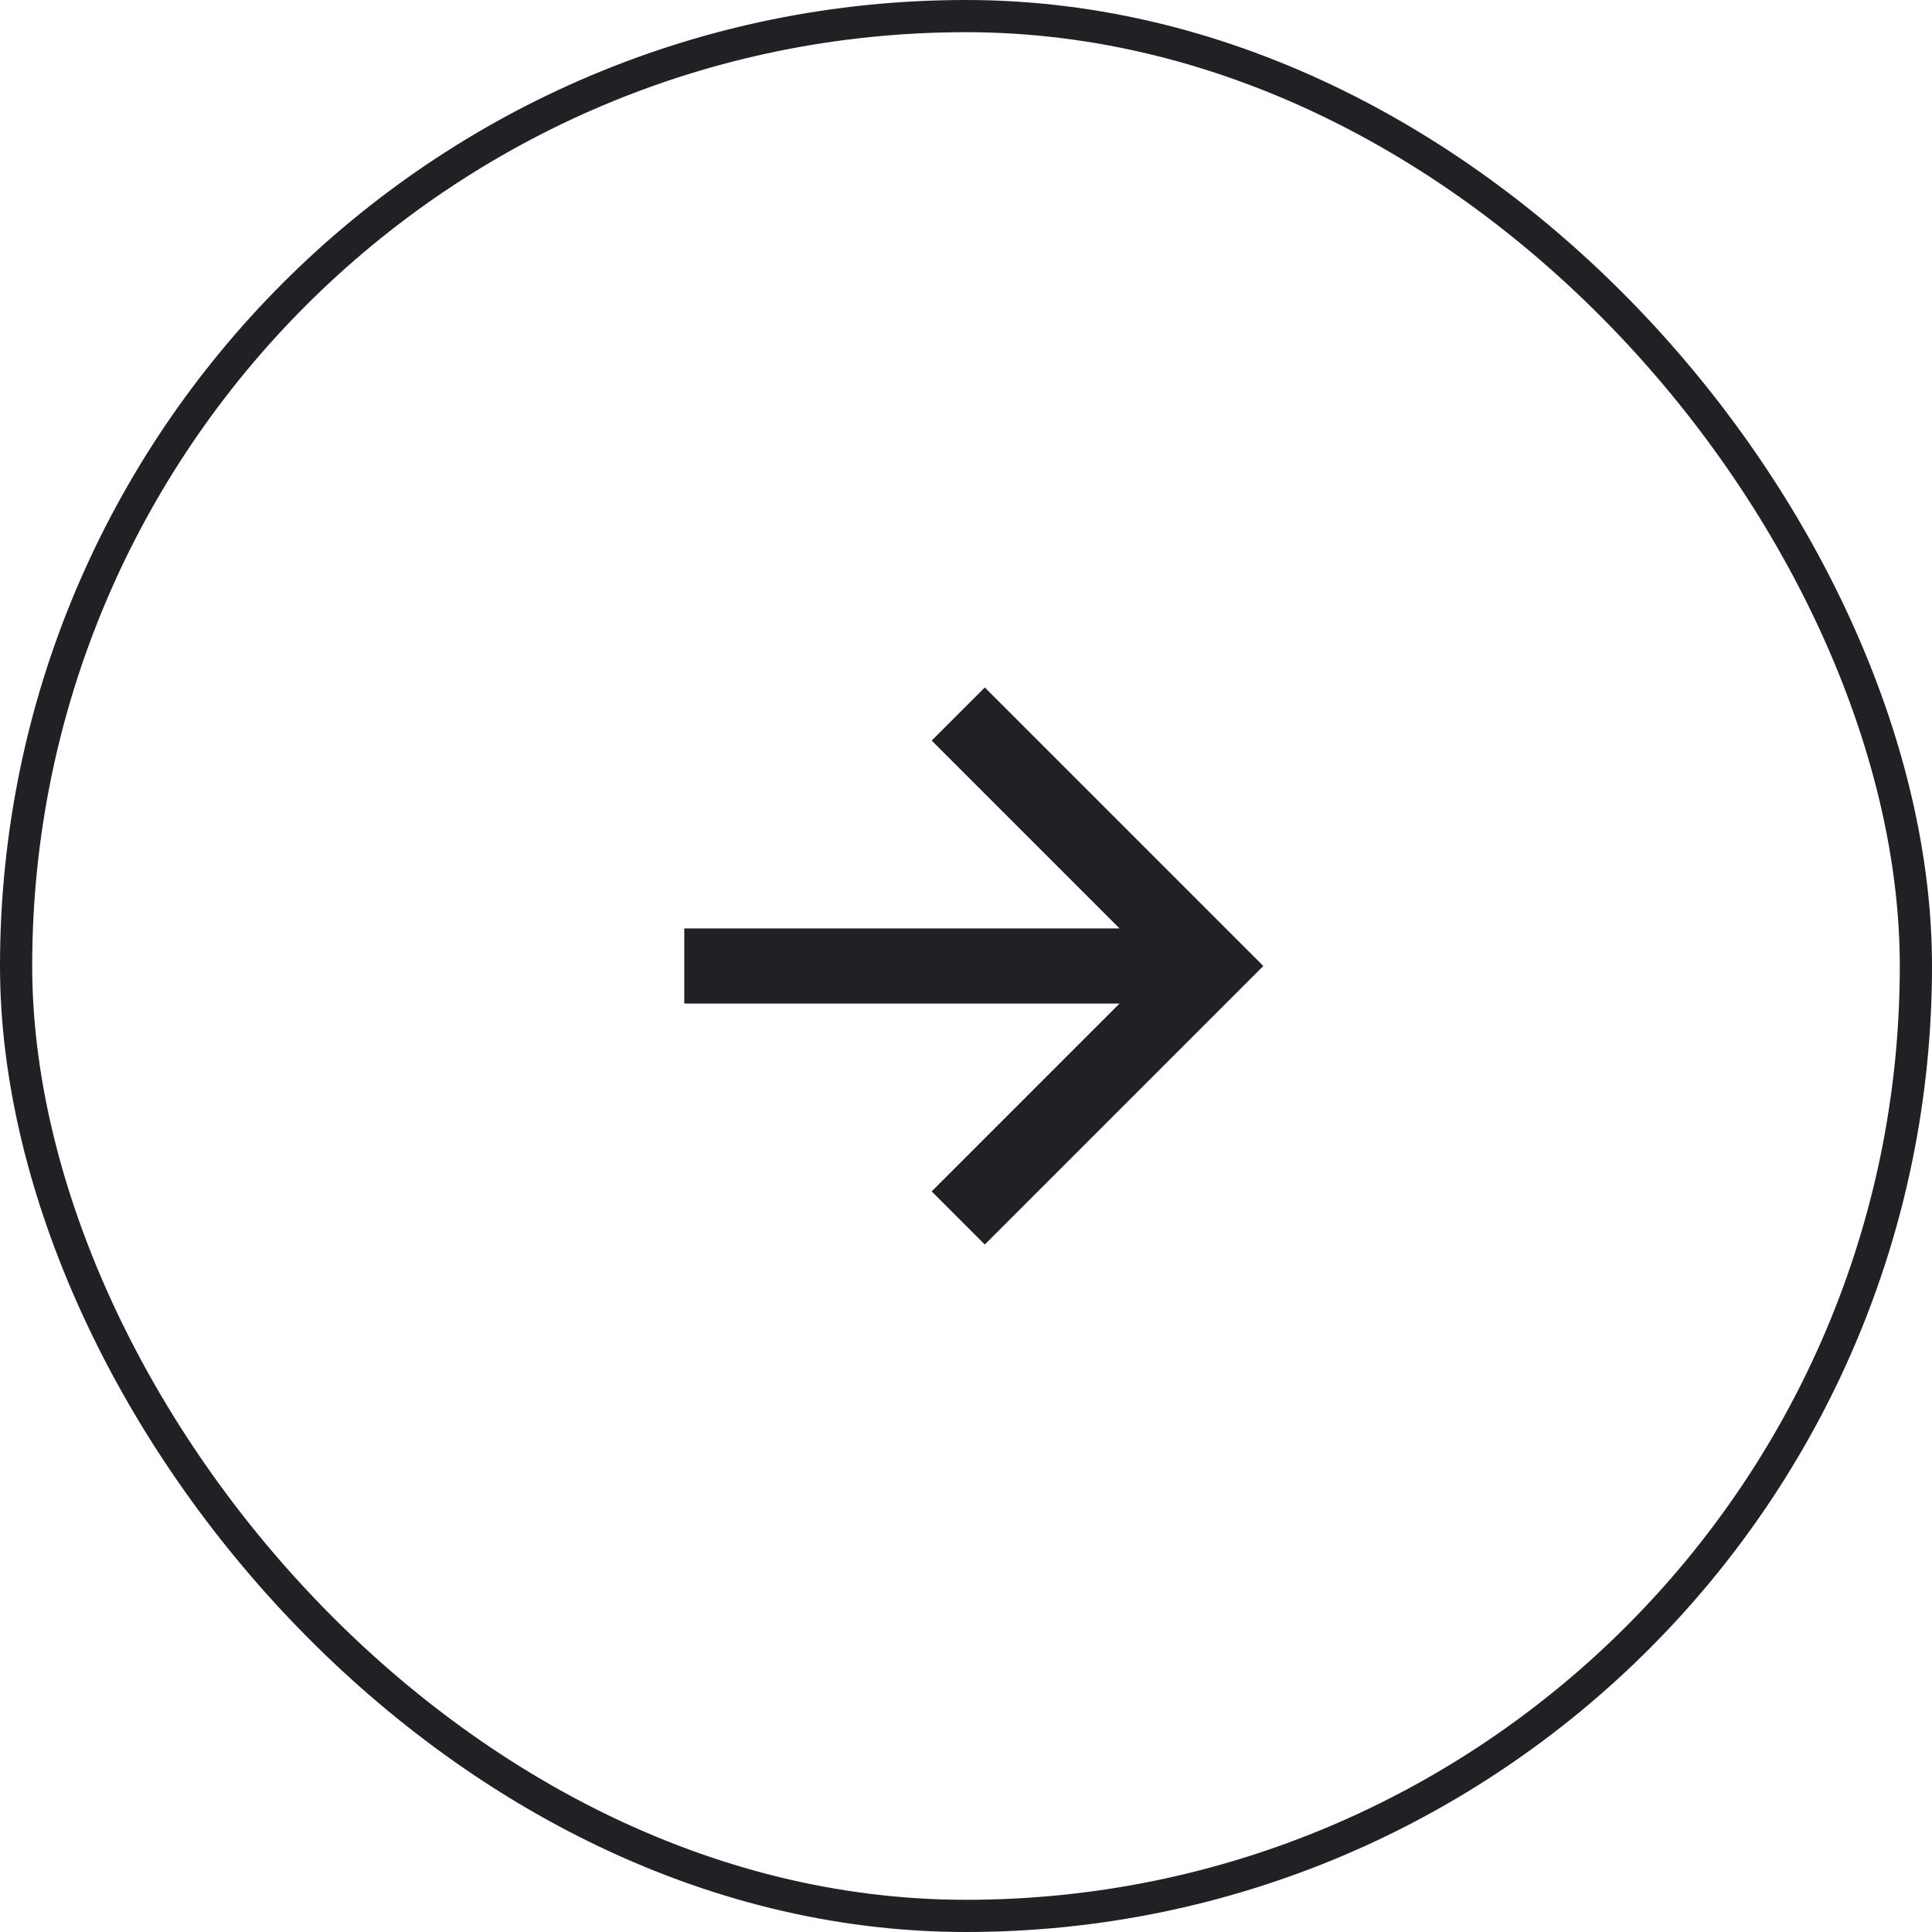 <svg width="60" height="60" viewBox="0 0 60 60" fill="none" xmlns="http://www.w3.org/2000/svg">
<rect x="0.5" y="0.5" width="59" height="59" rx="29.5" stroke="#1F2124"/>
<path d="M30.584 23L37.584 30L30.584 37M36.612 30L22.417 30" stroke="#1F2124" stroke-width="2.333" stroke-miterlimit="10" stroke-linecap="square"/>
</svg>
